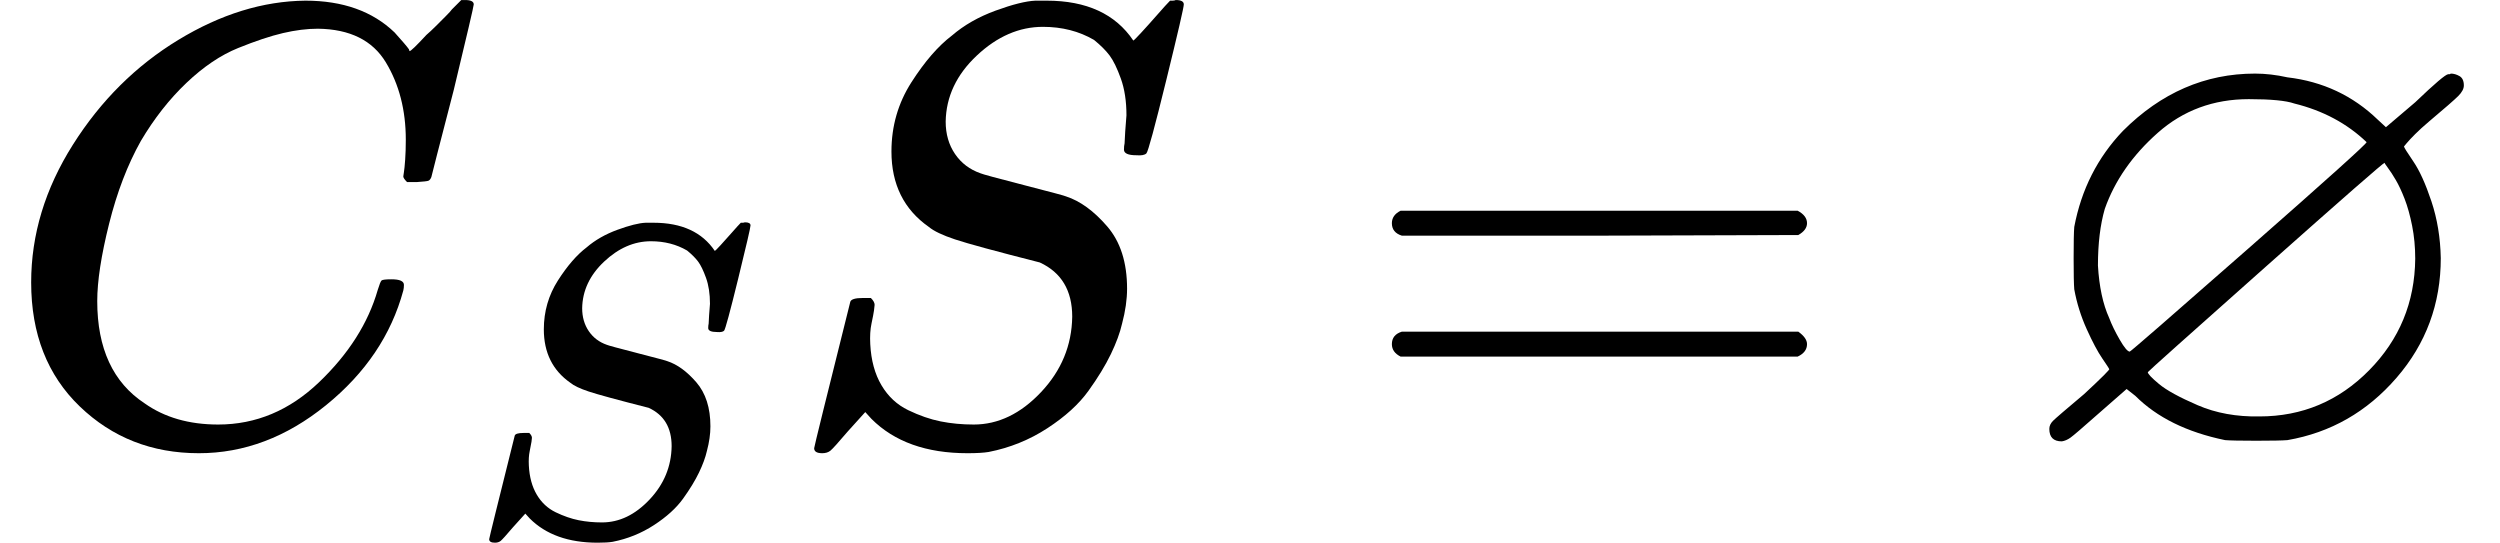 <svg style="vertical-align: -0.375ex;" xmlns="http://www.w3.org/2000/svg" width="9.074ex" height="1.97ex" role="img" focusable="false" viewBox="0 -705 4010.6 870.6" xmlns:xlink="http://www.w3.org/1999/xlink"><defs><path id="MJX-1-TEX-I-1D436" d="M50 252Q50 367 117 473T286 641T490 704Q580 704 633 653Q642 643 648 636T656 626L657 623Q660 623 684 649Q691 655 699 663T715 679T725 690L740 705H746Q760 705 760 698Q760 694 728 561Q692 422 692 421Q690 416 687 415T669 413H653Q647 419 647 422Q647 423 648 429T650 449T651 481Q651 552 619 605T510 659Q484 659 454 652T382 628T299 572T226 479Q194 422 175 346T156 222Q156 108 232 58Q280 24 350 24Q441 24 512 92T606 240Q610 253 612 255T628 257Q648 257 648 248Q648 243 647 239Q618 132 523 55T319 -22Q206 -22 128 53T50 252Z"></path><path id="MJX-1-TEX-I-1D446" d="M308 24Q367 24 416 76T466 197Q466 260 414 284Q308 311 278 321T236 341Q176 383 176 462Q176 523 208 573T273 648Q302 673 343 688T407 704H418H425Q521 704 564 640Q565 640 577 653T603 682T623 704Q624 704 627 704T632 705Q645 705 645 698T617 577T585 459T569 456Q549 456 549 465Q549 471 550 475Q550 478 551 494T553 520Q553 554 544 579T526 616T501 641Q465 662 419 662Q362 662 313 616T263 510Q263 480 278 458T319 427Q323 425 389 408T456 390Q490 379 522 342T554 242Q554 216 546 186Q541 164 528 137T492 78T426 18T332 -20Q320 -22 298 -22Q199 -22 144 33L134 44L106 13Q83 -14 78 -18T65 -22Q52 -22 52 -14Q52 -11 110 221Q112 227 130 227H143Q149 221 149 216Q149 214 148 207T144 186T142 153Q144 114 160 87T203 47T255 29T308 24Z"></path><path id="MJX-1-TEX-N-3D" d="M56 347Q56 360 70 367H707Q722 359 722 347Q722 336 708 328L390 327H72Q56 332 56 347ZM56 153Q56 168 72 173H708Q722 163 722 153Q722 140 707 133H70Q56 140 56 153Z"></path><path id="MJX-1-TEX-V-2205" d="M624 470Q624 468 639 446T668 382T683 291Q683 181 612 99T437 -1Q425 -2 387 -2T337 -1Q245 18 193 70L179 81L131 39Q96 8 89 3T75 -3Q55 -3 55 17Q55 24 61 30T111 73Q154 113 151 113Q151 114 140 130T115 177T95 241Q94 253 94 291T95 341Q112 431 173 495Q265 587 385 587Q410 587 437 581Q522 571 582 513L595 501L642 541Q689 586 695 586Q696 586 697 586T699 587Q706 587 713 583T720 568Q720 560 711 551T664 510Q651 499 642 490T628 475T624 470ZM564 477Q517 522 448 539Q428 546 375 546Q290 546 229 492T144 370Q133 332 133 279Q136 228 151 195Q157 179 168 160T184 141Q186 141 375 307T564 477ZM642 290Q642 318 637 343T625 386T611 416T598 436T593 444Q590 444 402 277T213 108Q213 104 231 89T293 55T392 37Q495 37 568 111T642 290Z"></path></defs><g stroke="currentColor" fill="currentColor" stroke-width="0" transform="scale(1,-1)"><g data-mml-node="math"><g data-mml-node="TeXAtom" data-mjx-texclass="ORD"><g data-mml-node="msub"><g data-mml-node="mi"><use data-c="1D436" xlink:href="#MJX-1-TEX-I-1D436"></use></g><g data-mml-node="mi" transform="translate(748,-150) scale(0.707)"><use data-c="1D446" xlink:href="#MJX-1-TEX-I-1D446"></use></g></g></g><g data-mml-node="mi" transform="translate(1254.1,0)"><use data-c="1D446" xlink:href="#MJX-1-TEX-I-1D446"></use></g><g data-mml-node="mo" transform="translate(2176.9,0)"><use data-c="3D" xlink:href="#MJX-1-TEX-N-3D"></use></g><g data-mml-node="mi" transform="translate(3232.6,0)"><use data-c="2205" xlink:href="#MJX-1-TEX-V-2205"></use></g></g></g></svg>